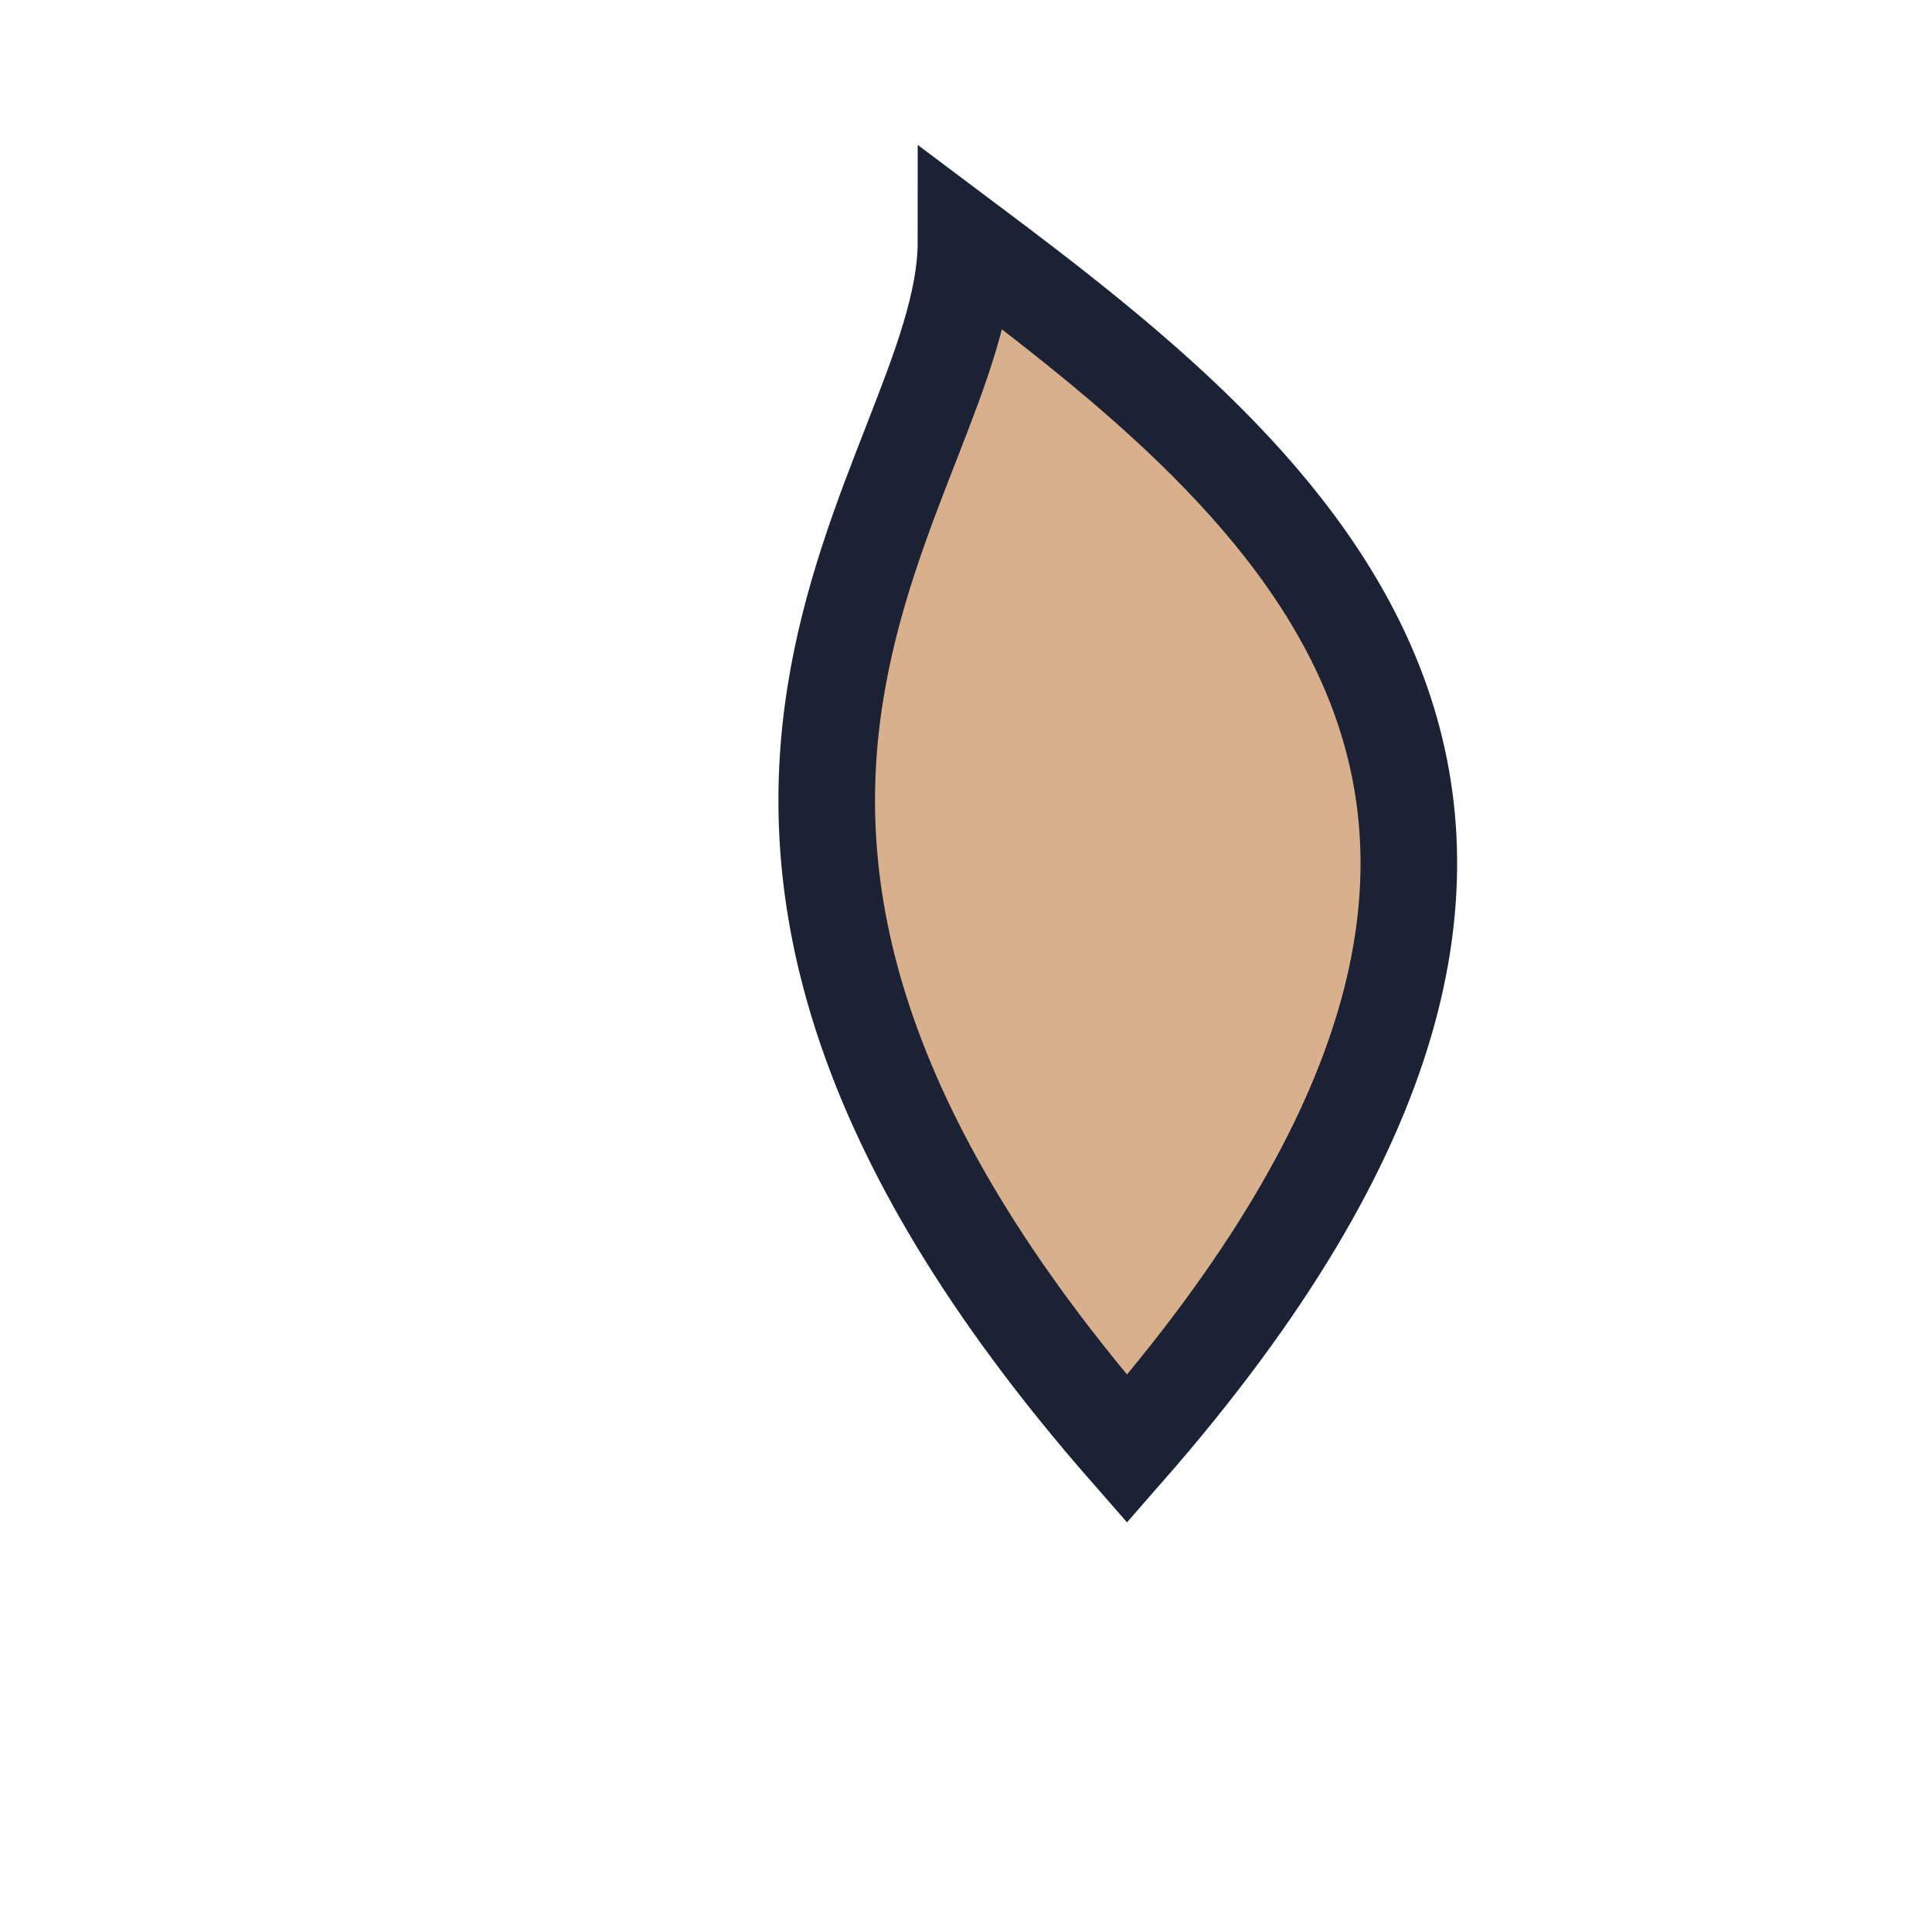 <?xml version="1.0" encoding="UTF-8"?>
<svg xmlns="http://www.w3.org/2000/svg" width="24" height="24" viewBox="0 0 24 24"><path d="M12 3c4 3 9 7 2 15-7-8-2-12-2-15z" fill="#D9B08C" stroke="#1A2233" stroke-width="1.2"/></svg>